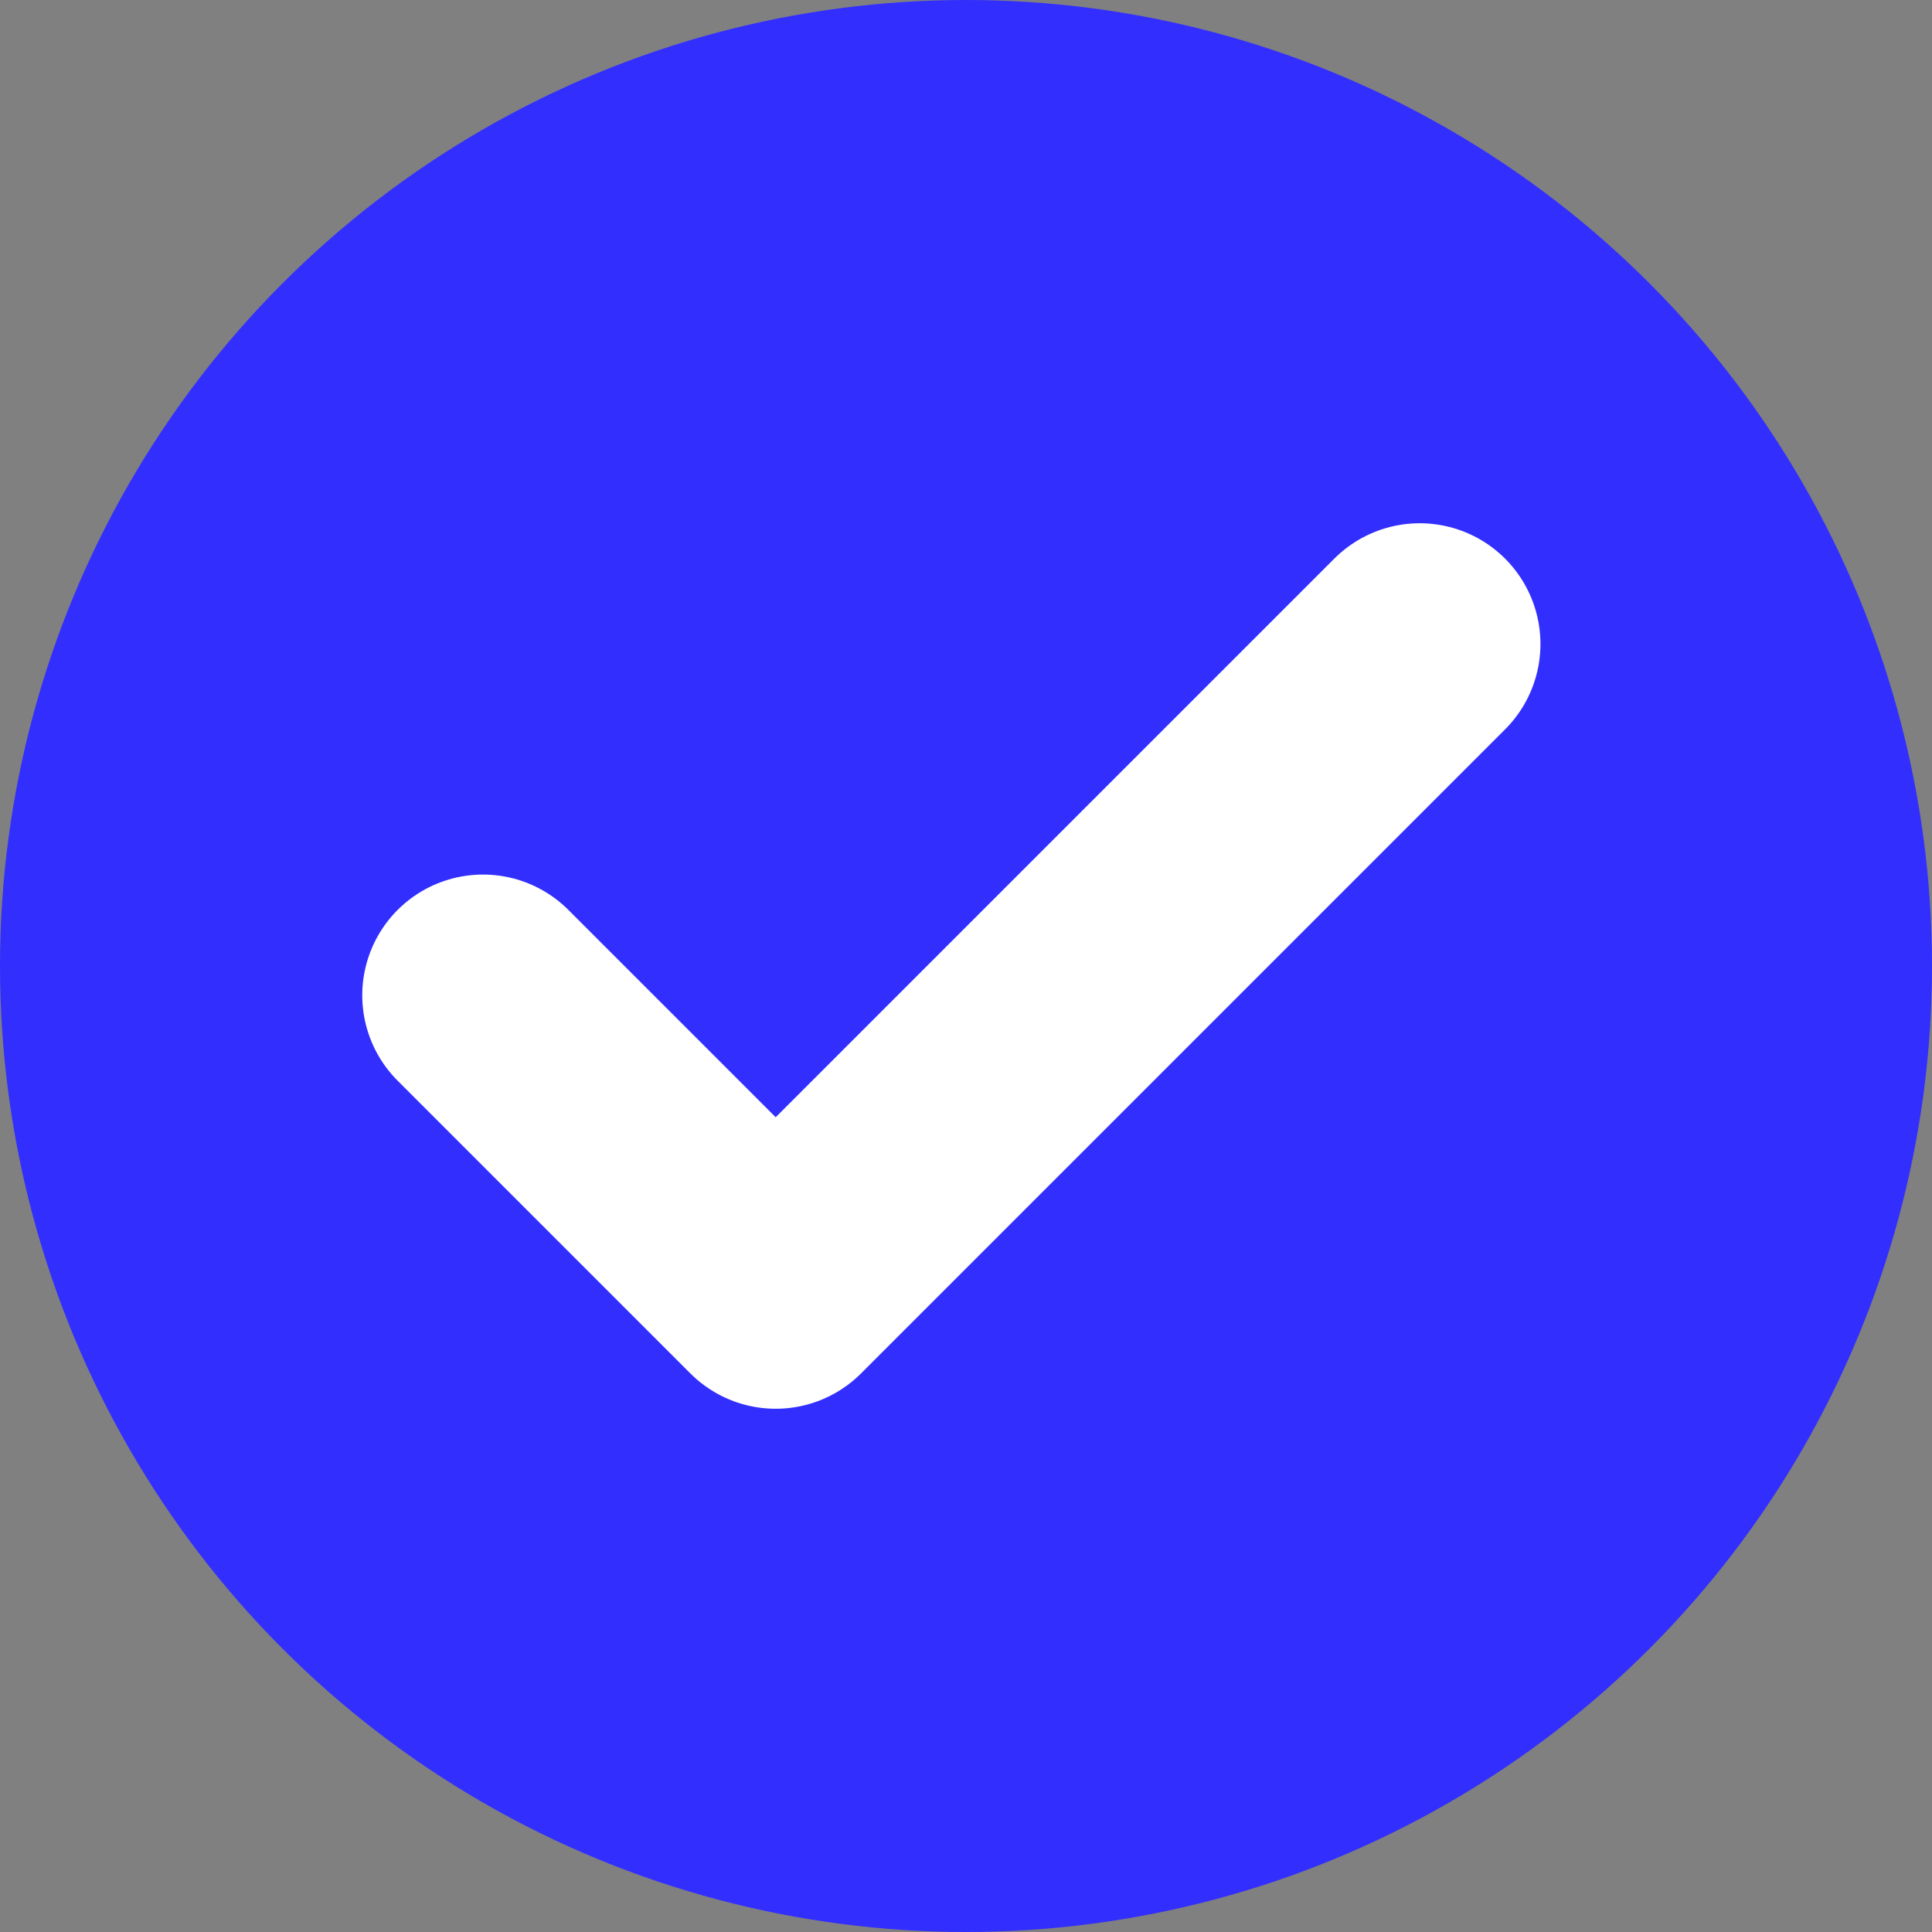 <svg width="24" height="24" viewBox="0 0 24 24" fill="none" xmlns="http://www.w3.org/2000/svg">
<rect x="0" y="0" width="24" height="24" fill="#808080" stroke="none"/>
<circle cx="12" cy="12" r="12" fill="#322EFE"/>
<path d="M17.636 8L9.636 16L6 12.364" stroke="white" stroke-width="3" stroke-linecap="round" stroke-linejoin="round"/>
</svg>
